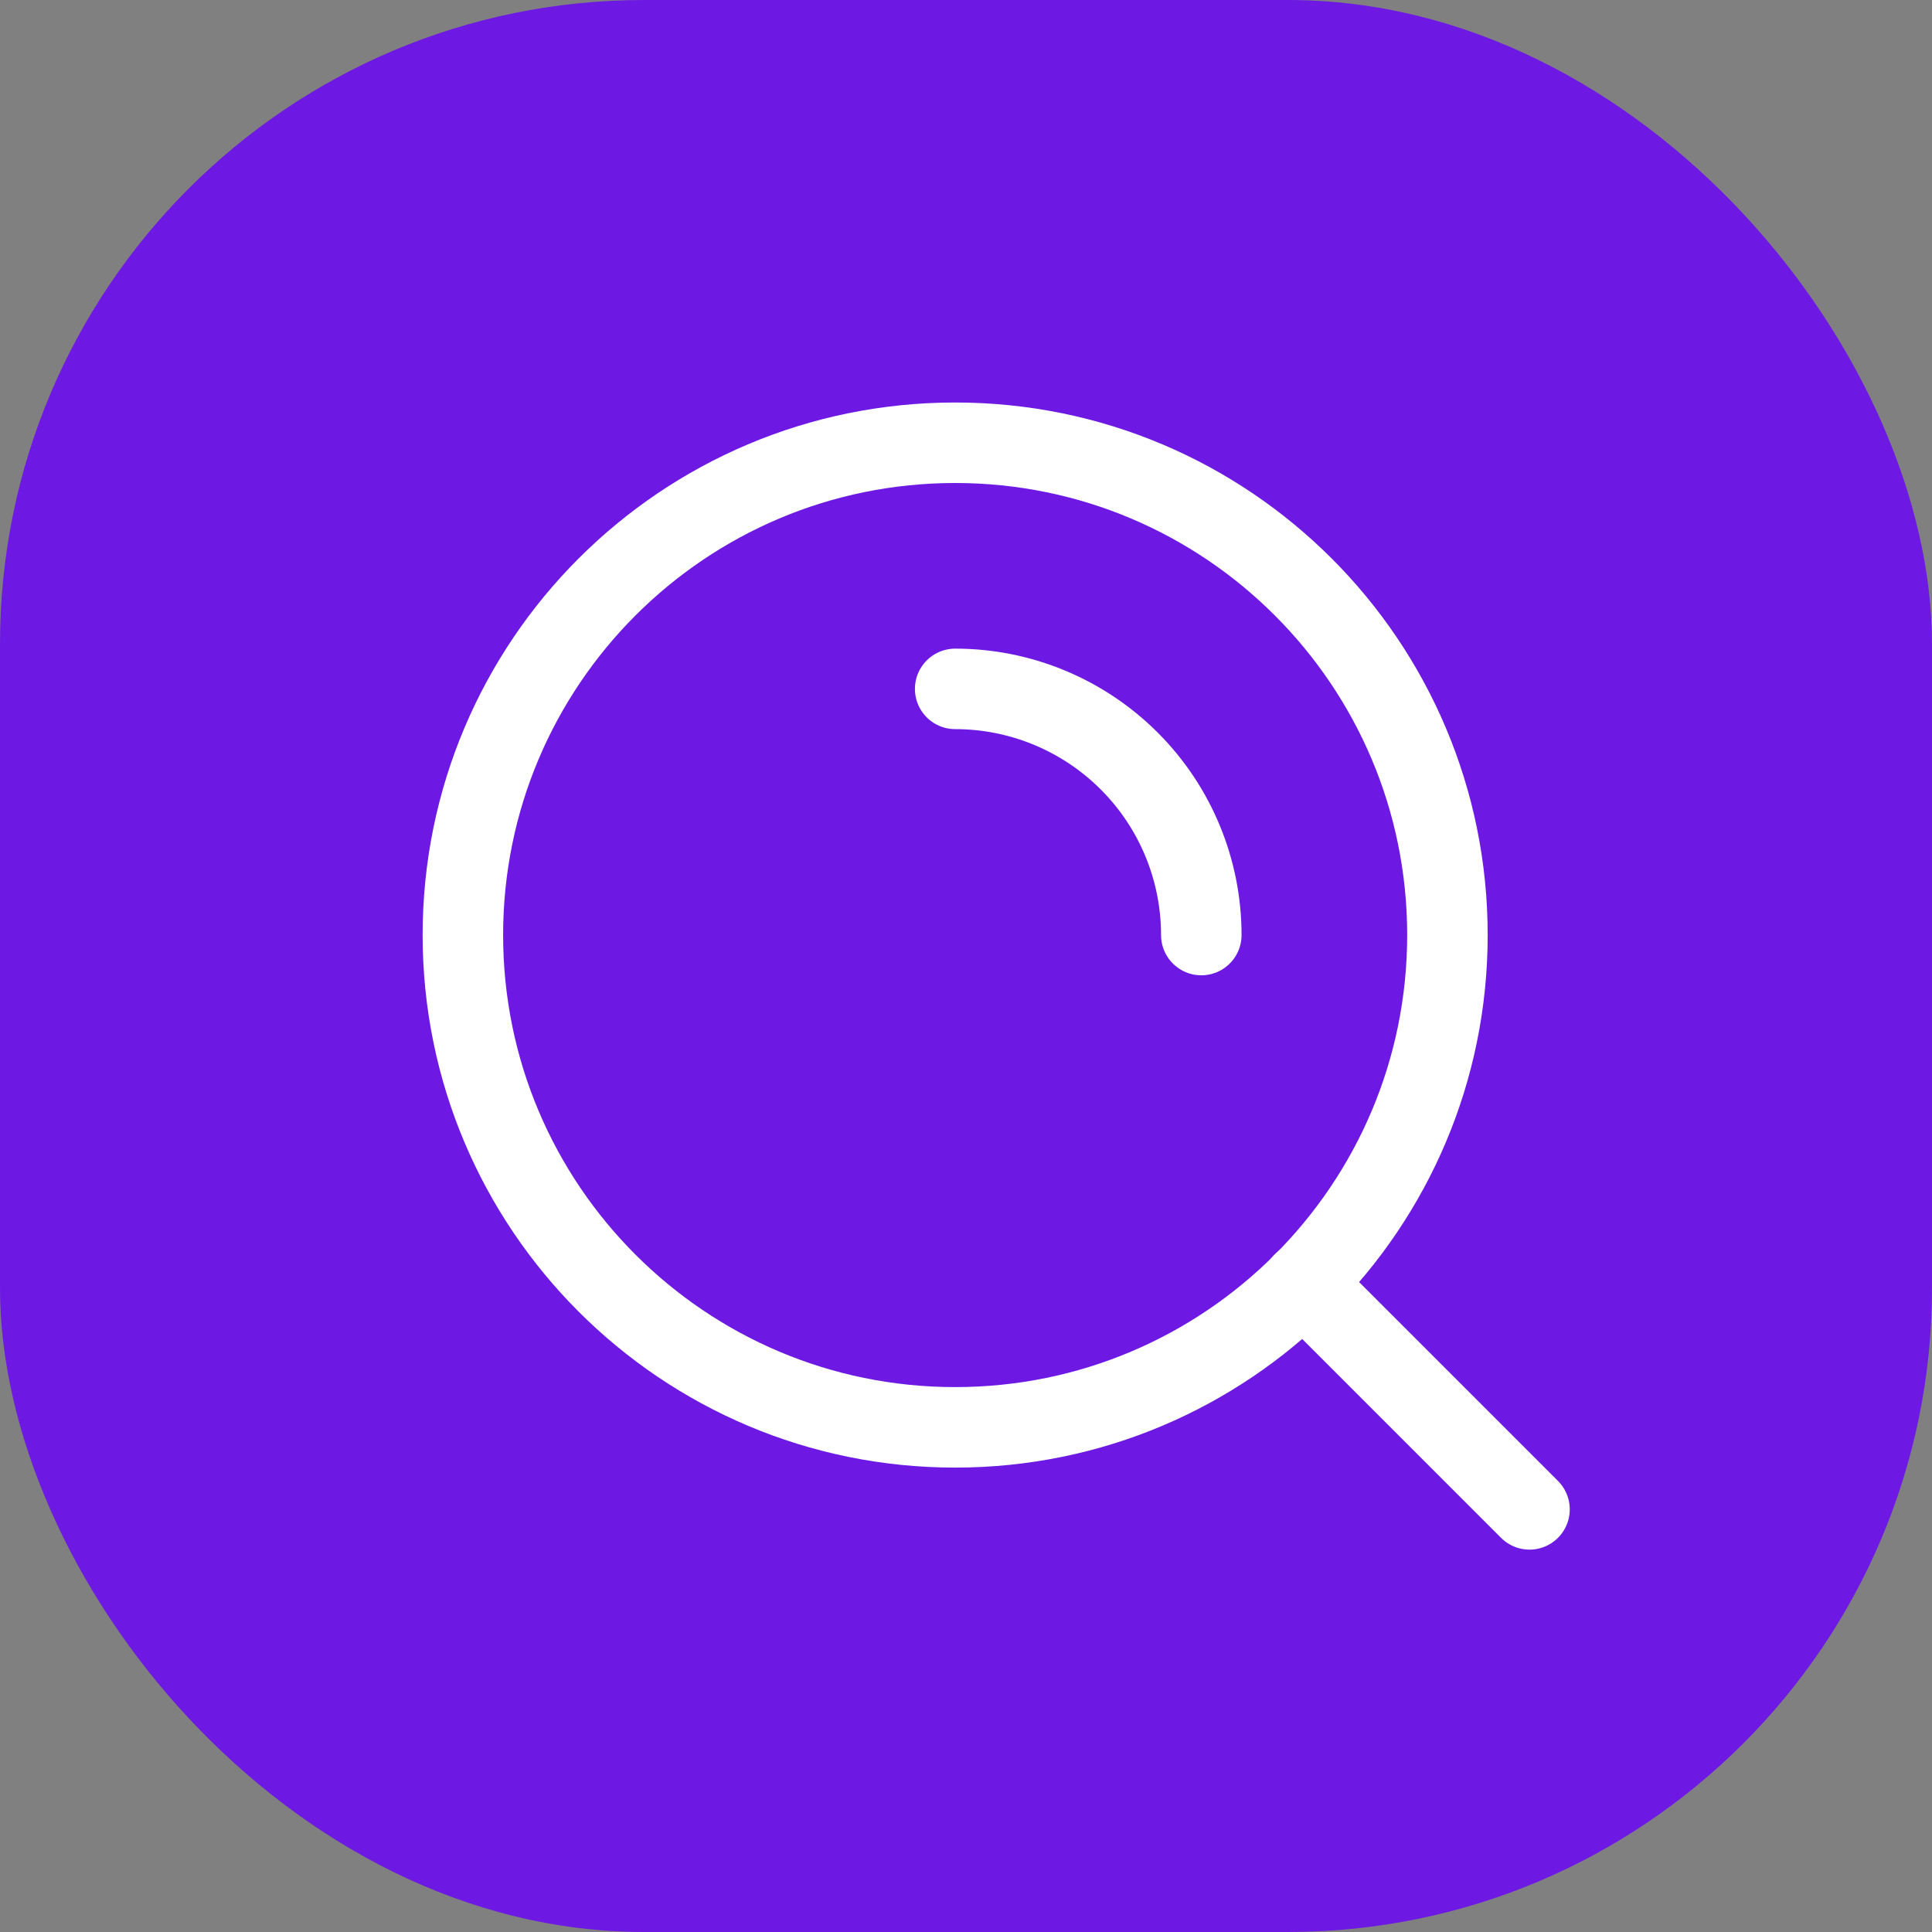 <svg width="48" height="48" viewBox="0 0 48 48" fill="none" xmlns="http://www.w3.org/2000/svg">
<rect x="0" y="0" width="48" height="48" fill="#808080" stroke="none"/>
<rect width="48" height="48" rx="16" fill="#6D19E3"/>
<path d="M11.5 23.231C11.5 29.986 16.976 35.462 23.731 35.462C30.485 35.462 35.961 29.986 35.961 23.231C35.961 16.476 30.485 11 23.731 11C16.976 11 11.5 16.476 11.5 23.231Z" stroke="white" stroke-width="2" stroke-linecap="round" stroke-linejoin="round"/>
<path d="M38 37.5L32.374 31.874" stroke="white" stroke-width="2" stroke-linecap="round" stroke-linejoin="round"/>
<path d="M23.731 17.115C25.353 17.115 26.908 17.76 28.055 18.907C29.202 20.053 29.846 21.609 29.846 23.231" stroke="white" stroke-width="2" stroke-linecap="round" stroke-linejoin="round"/>
</svg>

